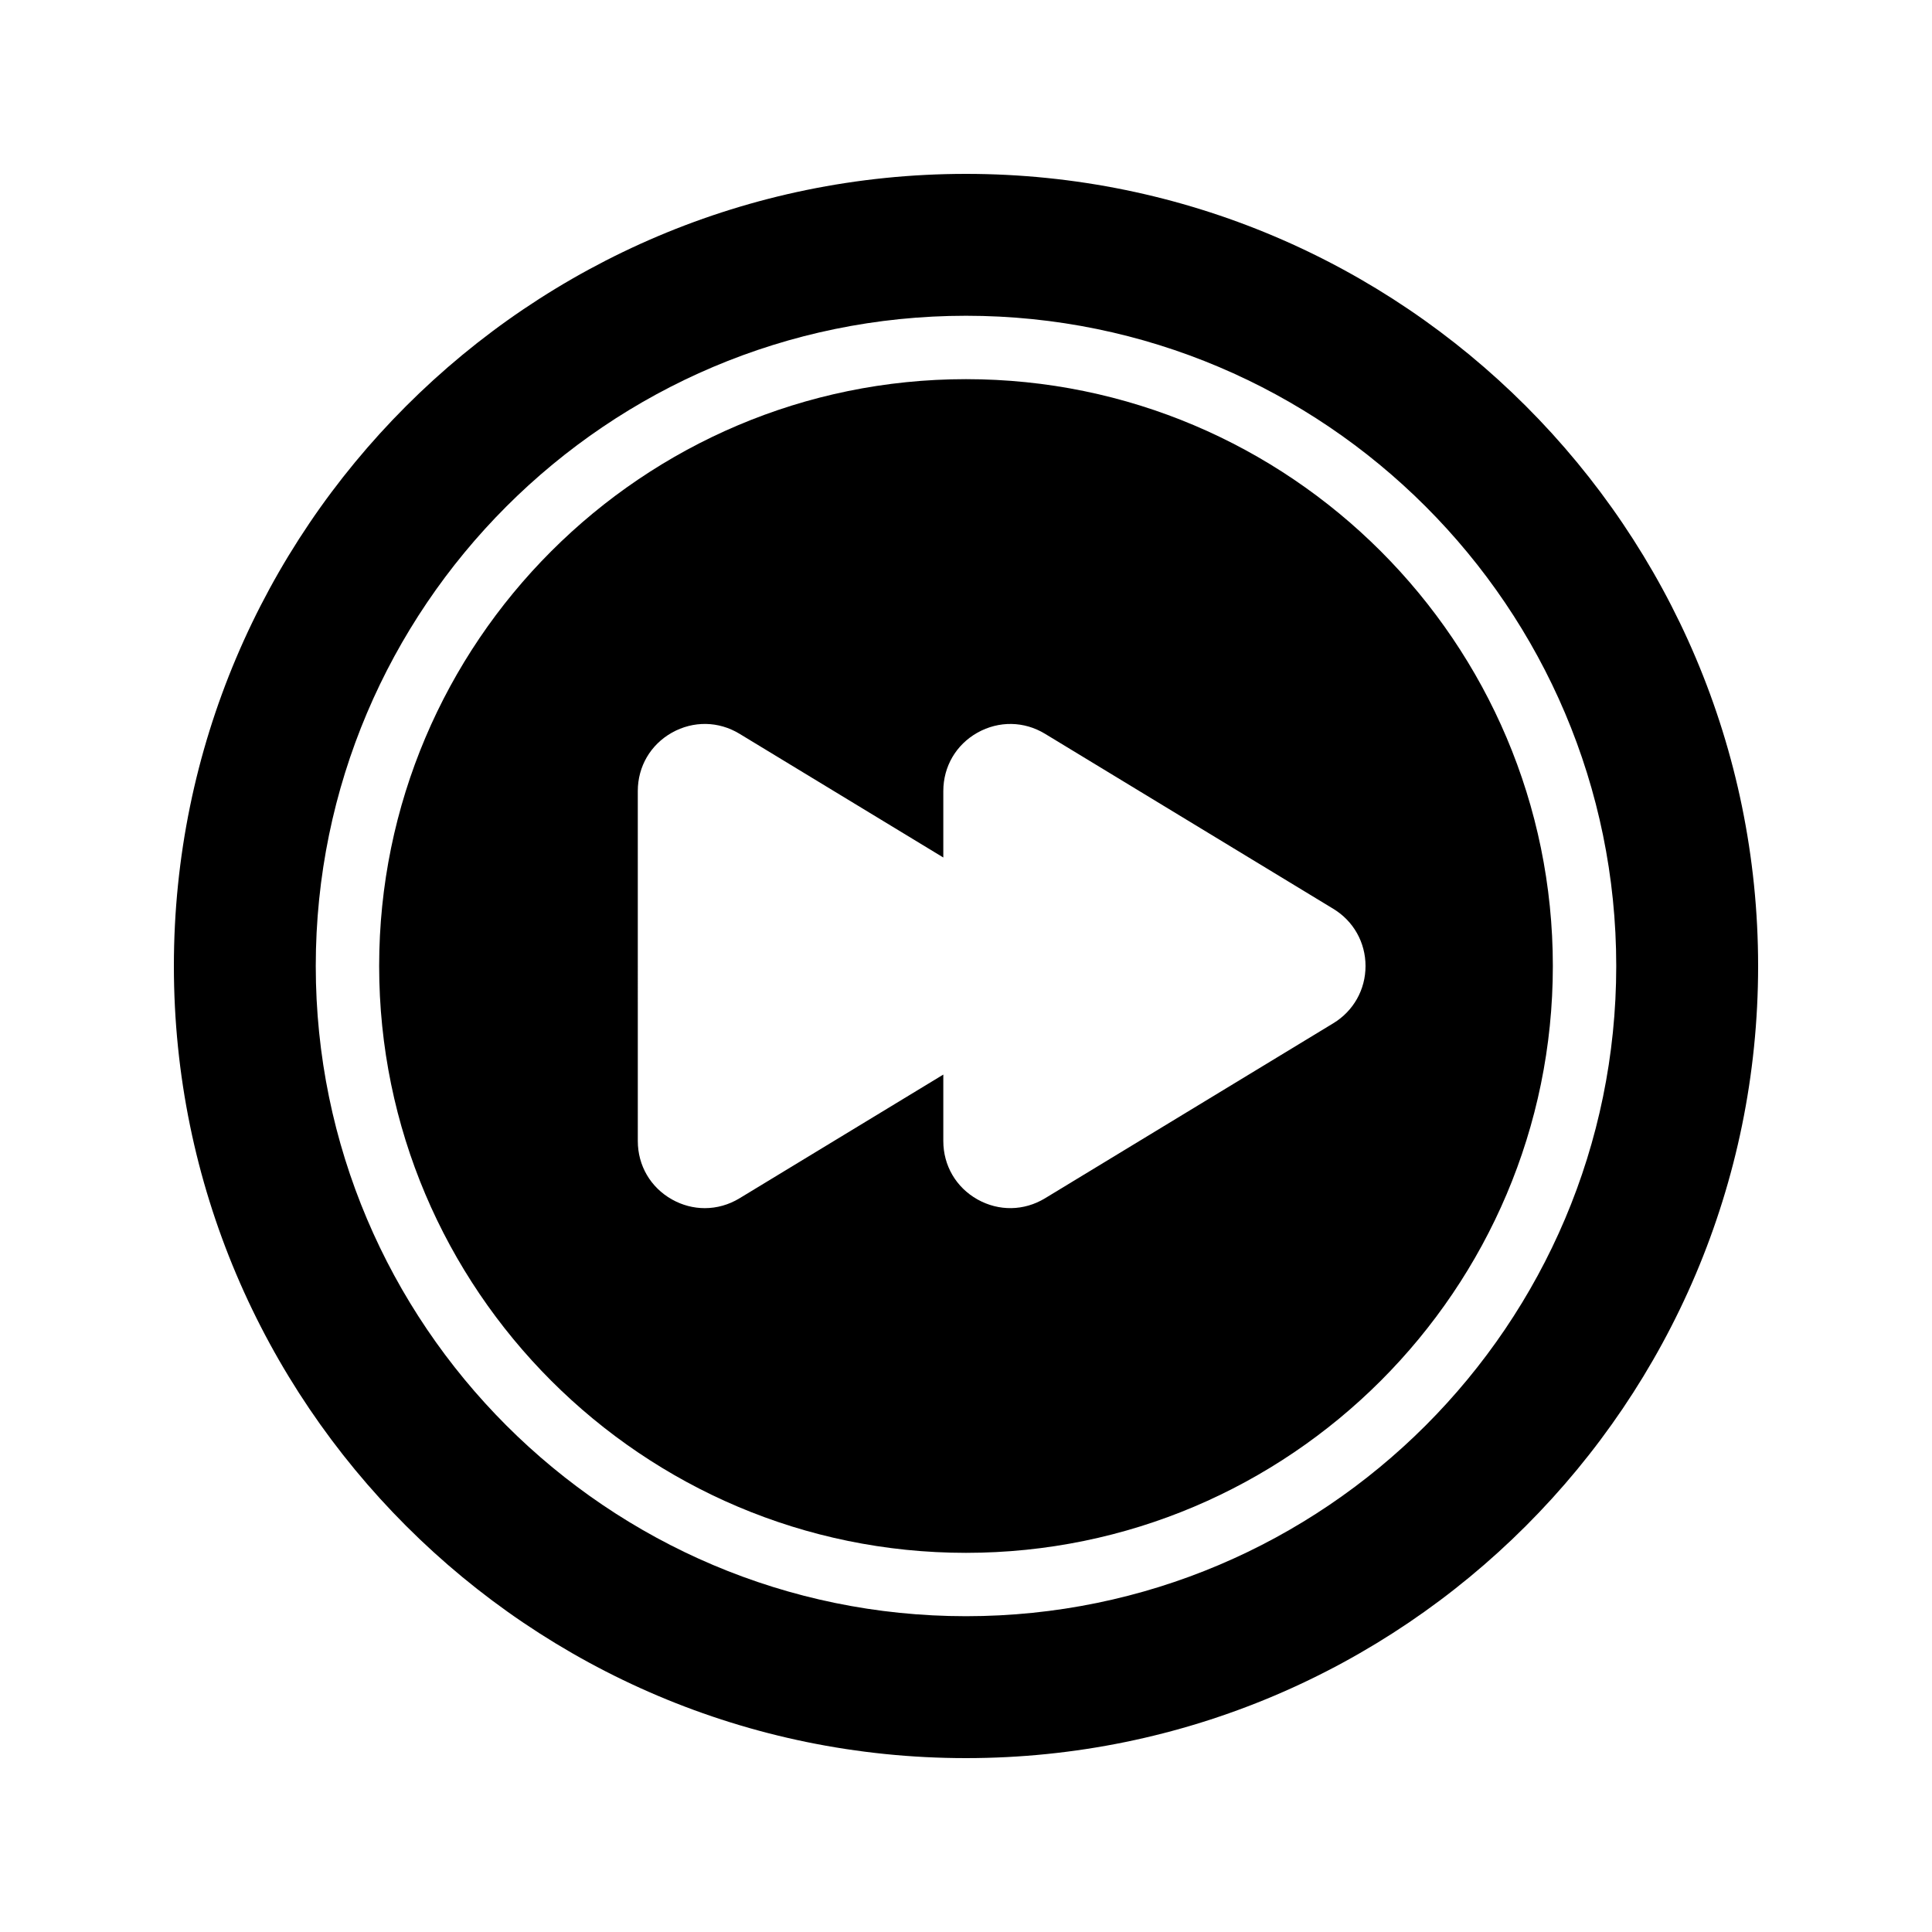 <?xml version="1.0" encoding="UTF-8"?>
<!-- Uploaded to: SVG Repo, www.svgrepo.com, Generator: SVG Repo Mixer Tools -->
<svg fill="#000000" width="800px" height="800px" version="1.1" viewBox="144 144 512 512" xmlns="http://www.w3.org/2000/svg">
 <g>
  <path d="m400 244.48c-85.754 0-155.52 69.766-155.52 155.52 0 85.754 69.766 155.52 155.52 155.52 85.754-0.004 155.52-69.77 155.52-155.52 0-85.758-69.766-155.52-155.52-155.52zm97.332 170.7-76.391 46.379c-5.551 3.367-12.234 3.484-17.91 0.297-5.668-3.188-9.043-8.973-9.043-15.473v-17.609l-54.012 32.789c-2.863 1.738-6.027 2.609-9.199 2.609-2.977 0-5.961-0.766-8.707-2.312-5.668-3.188-9.043-8.973-9.043-15.473l-0.004-92.754c0-6.504 3.379-12.289 9.043-15.473 5.684-3.18 12.367-3.07 17.91 0.297l54.012 32.789v-17.609c0-6.504 3.379-12.289 9.043-15.473 5.684-3.18 12.367-3.07 17.91 0.297l76.391 46.379c5.348 3.234 8.547 8.91 8.547 15.168 0 6.254-3.199 11.93-8.547 15.172z"/>
  <path d="m400 190.08c-115.79 0-209.92 94.129-209.92 209.92s94.129 209.92 209.92 209.92 209.92-94.129 209.92-209.92c-0.004-115.79-94.133-209.92-209.92-209.92zm0 382.23c-95.016 0-172.32-77.301-172.32-172.31 0-95.016 77.301-172.32 172.32-172.32 95.012 0 172.32 77.301 172.32 172.32 0 95.012-77.305 172.31-172.32 172.31z"/>
 </g>
</svg>